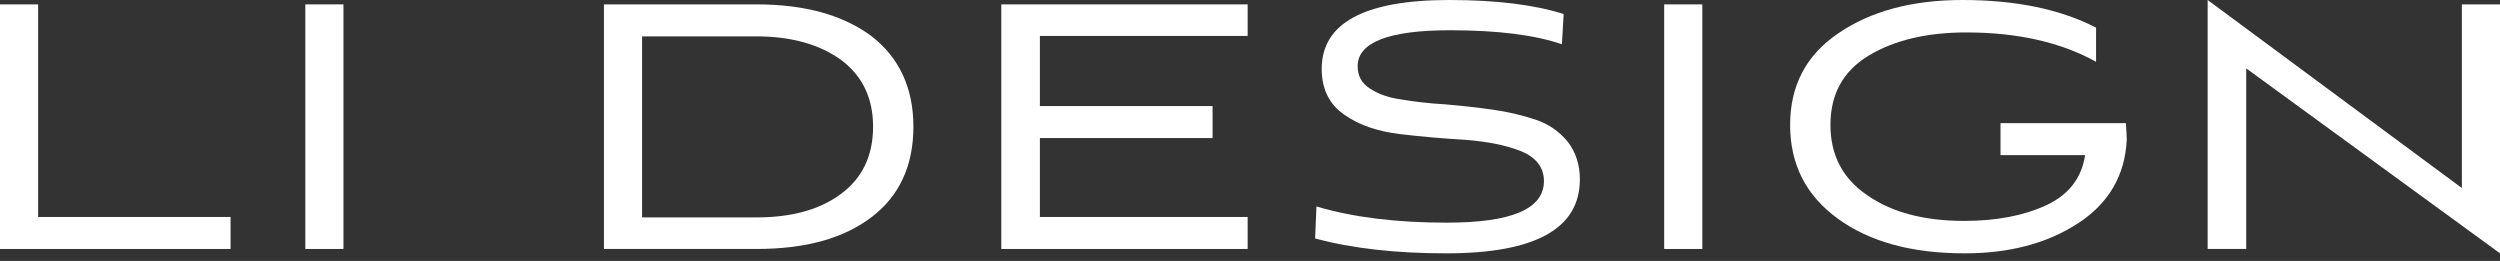 <?xml version="1.0" encoding="UTF-8"?> <svg xmlns="http://www.w3.org/2000/svg" width="297" height="31" viewBox="0 0 297 31" fill="none"><rect x="0" y="0" width="297" height="31" fill="#333333" stroke="none"/> <path d="M27.39 29.577V25.776H4.53V0.521H0V29.577H27.39Z" fill="white"></path> <path d="M40.803 29.577V0.521H36.273V29.577H40.803Z" fill="white"></path> <path d="M89.87 29.577C95.702 29.577 100.232 28.327 103.565 25.776C106.845 23.276 108.512 19.683 108.512 15.049C108.512 10.466 106.845 6.873 103.565 4.322C100.232 1.823 95.702 0.521 89.87 0.521H71.749V29.577H89.87ZM76.279 25.828V4.322H89.87C93.984 4.322 97.316 5.259 99.868 7.082C102.419 8.956 103.721 11.612 103.721 15.049C103.721 18.538 102.419 21.193 99.868 23.068C97.316 24.942 93.984 25.828 89.87 25.828H76.279Z" fill="white"></path> <path d="M148.22 29.577V25.776H123.538V16.403H144.054V12.601H123.538V4.27H148.22V0.521H118.955V29.577H148.22Z" fill="white"></path> <path d="M185.762 1.666C182.326 0.573 177.795 0 172.172 0C162.07 0 157.019 2.76 157.019 8.175C157.019 10.57 157.904 12.393 159.727 13.643C161.497 14.893 163.736 15.621 166.34 15.934C168.943 16.246 171.495 16.455 174.098 16.611C176.702 16.819 178.889 17.236 180.711 17.965C182.482 18.694 183.419 19.891 183.419 21.506C183.419 24.838 179.566 26.452 171.859 26.452C165.923 26.452 160.768 25.828 156.394 24.526L156.238 28.327C160.664 29.525 165.871 30.097 171.807 30.097C182.378 30.097 187.689 27.181 187.689 21.297C187.689 19.527 187.168 18.017 186.231 16.819C185.242 15.621 183.992 14.736 182.43 14.216C180.868 13.695 179.149 13.278 177.275 13.018C175.4 12.758 173.526 12.549 171.651 12.393C169.776 12.289 168.058 12.081 166.496 11.82C164.934 11.612 163.684 11.143 162.747 10.518C161.757 9.894 161.289 9.008 161.289 7.863C161.289 5.051 164.934 3.593 172.276 3.593C177.952 3.593 182.378 4.166 185.554 5.259L185.762 1.666Z" fill="white"></path> <path d="M202.236 29.577V0.521H197.705V29.577H202.236Z" fill="white"></path> <path d="M247.711 18.433C247.294 21.141 245.784 23.12 243.129 24.369C240.421 25.619 237.192 26.244 233.339 26.244C228.653 26.244 224.799 25.255 221.883 23.224C218.915 21.245 217.457 18.433 217.457 14.84C217.457 11.195 218.967 8.436 221.988 6.613C225.008 4.791 228.861 3.853 233.6 3.853C239.744 3.853 244.899 5.051 249.013 7.342V3.281C244.743 1.093 239.484 0 233.131 0C227.091 0 222.196 1.354 218.395 3.957C214.541 6.561 212.667 10.206 212.667 14.84C212.667 19.527 214.541 23.224 218.343 25.984C222.144 28.744 227.143 30.097 233.391 30.097C238.65 30.097 243.129 28.952 246.826 26.556C250.471 24.213 252.449 20.881 252.658 16.611C252.658 16.142 252.606 15.465 252.554 14.632H237.661V18.433H247.711Z" fill="white"></path> <path d="M297 30.097V0.521H292.47V22.339L262.268 0V29.577H266.851V8.123L297 30.097Z" fill="white"></path> </svg> 